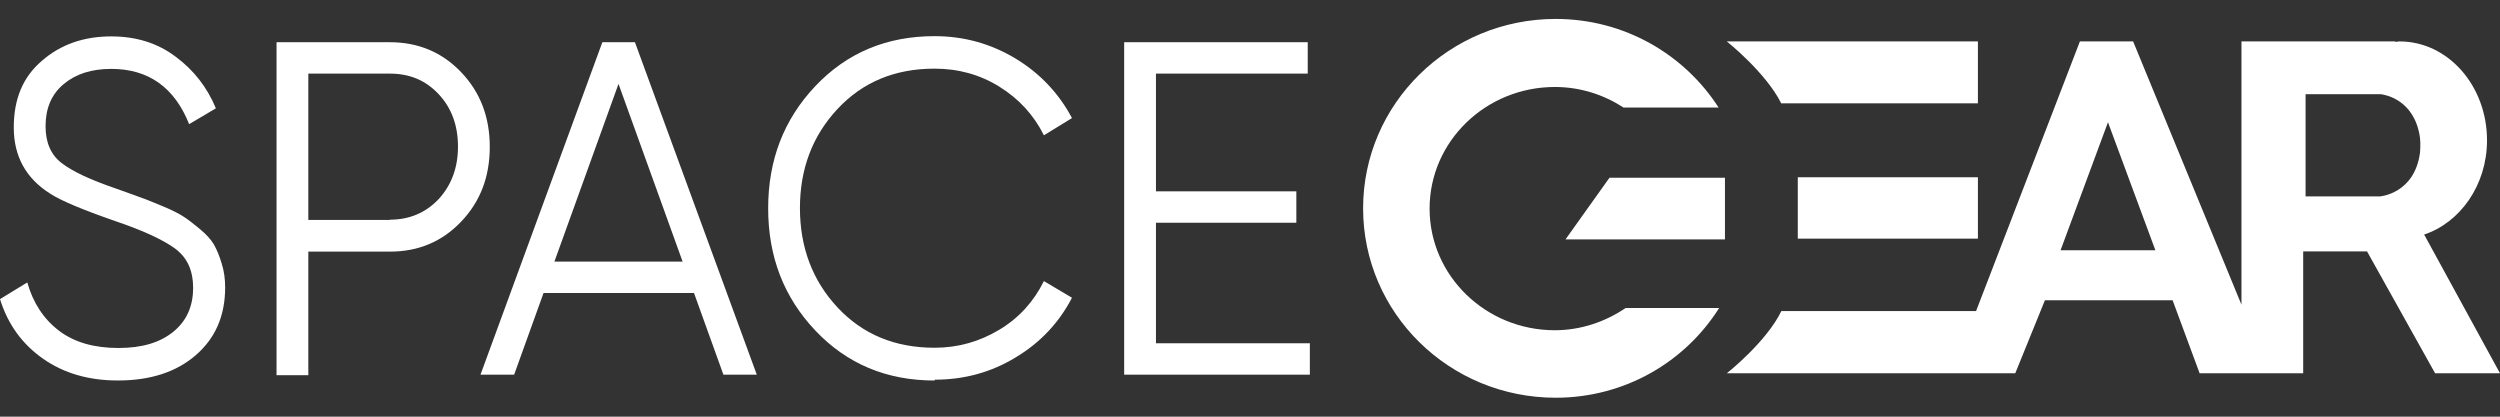 <svg width="264" height="44" viewBox="0 0 264 44" fill="none" xmlns="http://www.w3.org/2000/svg">
<rect x="0" y="0" width="264" height="44" fill="#333333" stroke="none"/>
<path d="M12.419 40.178C9.371 40.178 6.741 39.416 4.559 37.891C2.378 36.366 0.839 34.284 0 31.586L2.881 29.826C3.496 31.996 4.615 33.697 6.238 34.929C7.86 36.16 9.958 36.747 12.503 36.747C15.049 36.747 16.923 36.16 18.322 35.017C19.72 33.873 20.392 32.319 20.392 30.413C20.392 28.506 19.748 27.187 18.489 26.248C17.203 25.31 15.105 24.342 12.168 23.345C8.699 22.143 6.406 21.175 5.287 20.442C2.741 18.829 1.455 16.512 1.455 13.463C1.455 10.413 2.434 8.125 4.42 6.424C6.406 4.694 8.839 3.844 11.748 3.844C14.377 3.844 16.643 4.548 18.545 5.985C20.447 7.392 21.874 9.21 22.797 11.439L19.972 13.111C18.433 9.24 15.692 7.275 11.748 7.275C9.678 7.275 8 7.803 6.713 8.888C5.427 9.973 4.811 11.439 4.811 13.345C4.811 15.075 5.399 16.395 6.545 17.245C7.692 18.125 9.594 19.005 12.252 19.914C13.454 20.354 14.322 20.647 14.853 20.852C15.384 21.029 16.14 21.351 17.147 21.762C18.154 22.172 18.881 22.553 19.384 22.876C19.888 23.199 20.447 23.639 21.119 24.196C21.79 24.753 22.294 25.31 22.601 25.838C22.909 26.395 23.189 27.07 23.413 27.832C23.664 28.624 23.776 29.474 23.776 30.354C23.776 33.345 22.741 35.721 20.671 37.509C18.601 39.298 15.86 40.178 12.476 40.178H12.419Z" fill="white"/>
<path d="M41.175 4.459C44.168 4.459 46.685 5.515 48.699 7.626C50.713 9.738 51.72 12.348 51.72 15.515C51.72 18.682 50.713 21.292 48.699 23.403C46.685 25.515 44.196 26.57 41.175 26.57H32.559V39.62H29.203V4.459H41.175ZM41.175 23.198C43.245 23.198 44.951 22.465 46.321 21.028C47.664 19.562 48.363 17.714 48.363 15.485C48.363 13.257 47.692 11.409 46.321 9.943C44.951 8.477 43.245 7.773 41.175 7.773H32.559V23.227H41.175V23.198Z" fill="white"/>
<path d="M76.391 39.562L73.287 30.94H57.398L54.294 39.562H50.741L63.608 4.459H67.049L79.916 39.562H76.363H76.391ZM58.573 27.626H72.084L65.315 8.858L58.545 27.626H58.573Z" fill="white"/>
<path d="M98.684 40.182C93.621 40.182 89.425 38.422 86.097 34.903C82.768 31.384 81.118 27.103 81.118 22C81.118 16.898 82.768 12.616 86.097 9.097C89.425 5.578 93.621 3.818 98.684 3.818C101.789 3.818 104.614 4.61 107.215 6.164C109.789 7.719 111.803 9.83 113.201 12.469L110.236 14.288C109.173 12.147 107.607 10.446 105.537 9.156C103.467 7.865 101.174 7.249 98.684 7.249C94.516 7.249 91.104 8.657 88.446 11.502C85.789 14.346 84.474 17.836 84.474 21.971C84.474 26.106 85.789 29.625 88.446 32.469C91.104 35.314 94.516 36.722 98.684 36.722C101.174 36.722 103.439 36.076 105.537 34.815C107.635 33.554 109.173 31.824 110.236 29.683L113.201 31.443C111.831 34.082 109.845 36.194 107.243 37.748C104.642 39.332 101.789 40.094 98.712 40.094L98.684 40.182Z" fill="white"/>
<path d="M122.041 36.248H138.32V39.562H118.712V4.459H138.096V7.773H122.069V20.207H136.894V23.521H122.069V36.277L122.041 36.248Z" fill="white"/>
<path d="M188.112 10.915H208.867V4.375H182.35C182.35 4.375 186.49 7.659 188.112 10.944V10.915Z" fill="white"/>
<path d="M208.867 18.719H189.846V25.2H208.867V18.719Z" fill="white"/>
<path d="M164.196 34.874C156.895 34.874 150.965 29.126 150.965 22.029C150.965 14.933 156.895 9.185 164.196 9.185C166.881 9.185 169.371 10.006 171.441 11.355H181.483C177.874 5.754 171.553 2 164.28 2C153.063 2 143.944 10.944 143.944 22C143.944 33.056 153.035 42 164.28 42C171.581 42 177.958 38.217 181.539 32.528H171.664C169.539 33.965 166.965 34.874 164.168 34.874H164.196Z" fill="white"/>
<path d="M170.91 18.771H169.959L165.315 25.282H170.91H176.952H182.155V18.771H176.952H170.91Z" fill="white"/>
<path d="M255.944 24.786C259.776 23.525 262.629 19.566 262.629 14.815C262.629 9.038 258.49 4.375 253.399 4.375C253.259 4.375 253.119 4.404 252.951 4.434V4.375H236.699V32.176L225.259 4.375H219.637L208.672 32.85H188.112C186.518 36.135 182.35 39.419 182.35 39.419H212.811L215.944 31.706H229.427L232.28 39.419H243.217V26.545H249.958L257.147 39.419H264L256 24.786H255.944ZM217.595 26.428L222.602 12.909L227.609 26.428H217.623H217.595ZM243.469 20.709V9.947H251.413C251.888 10.005 254.993 10.533 255.552 14.551C255.636 15.225 255.552 16.134 255.552 16.134C254.965 20.475 251.329 20.739 251.329 20.739H243.469V20.709Z" fill="white"/>
</svg>
